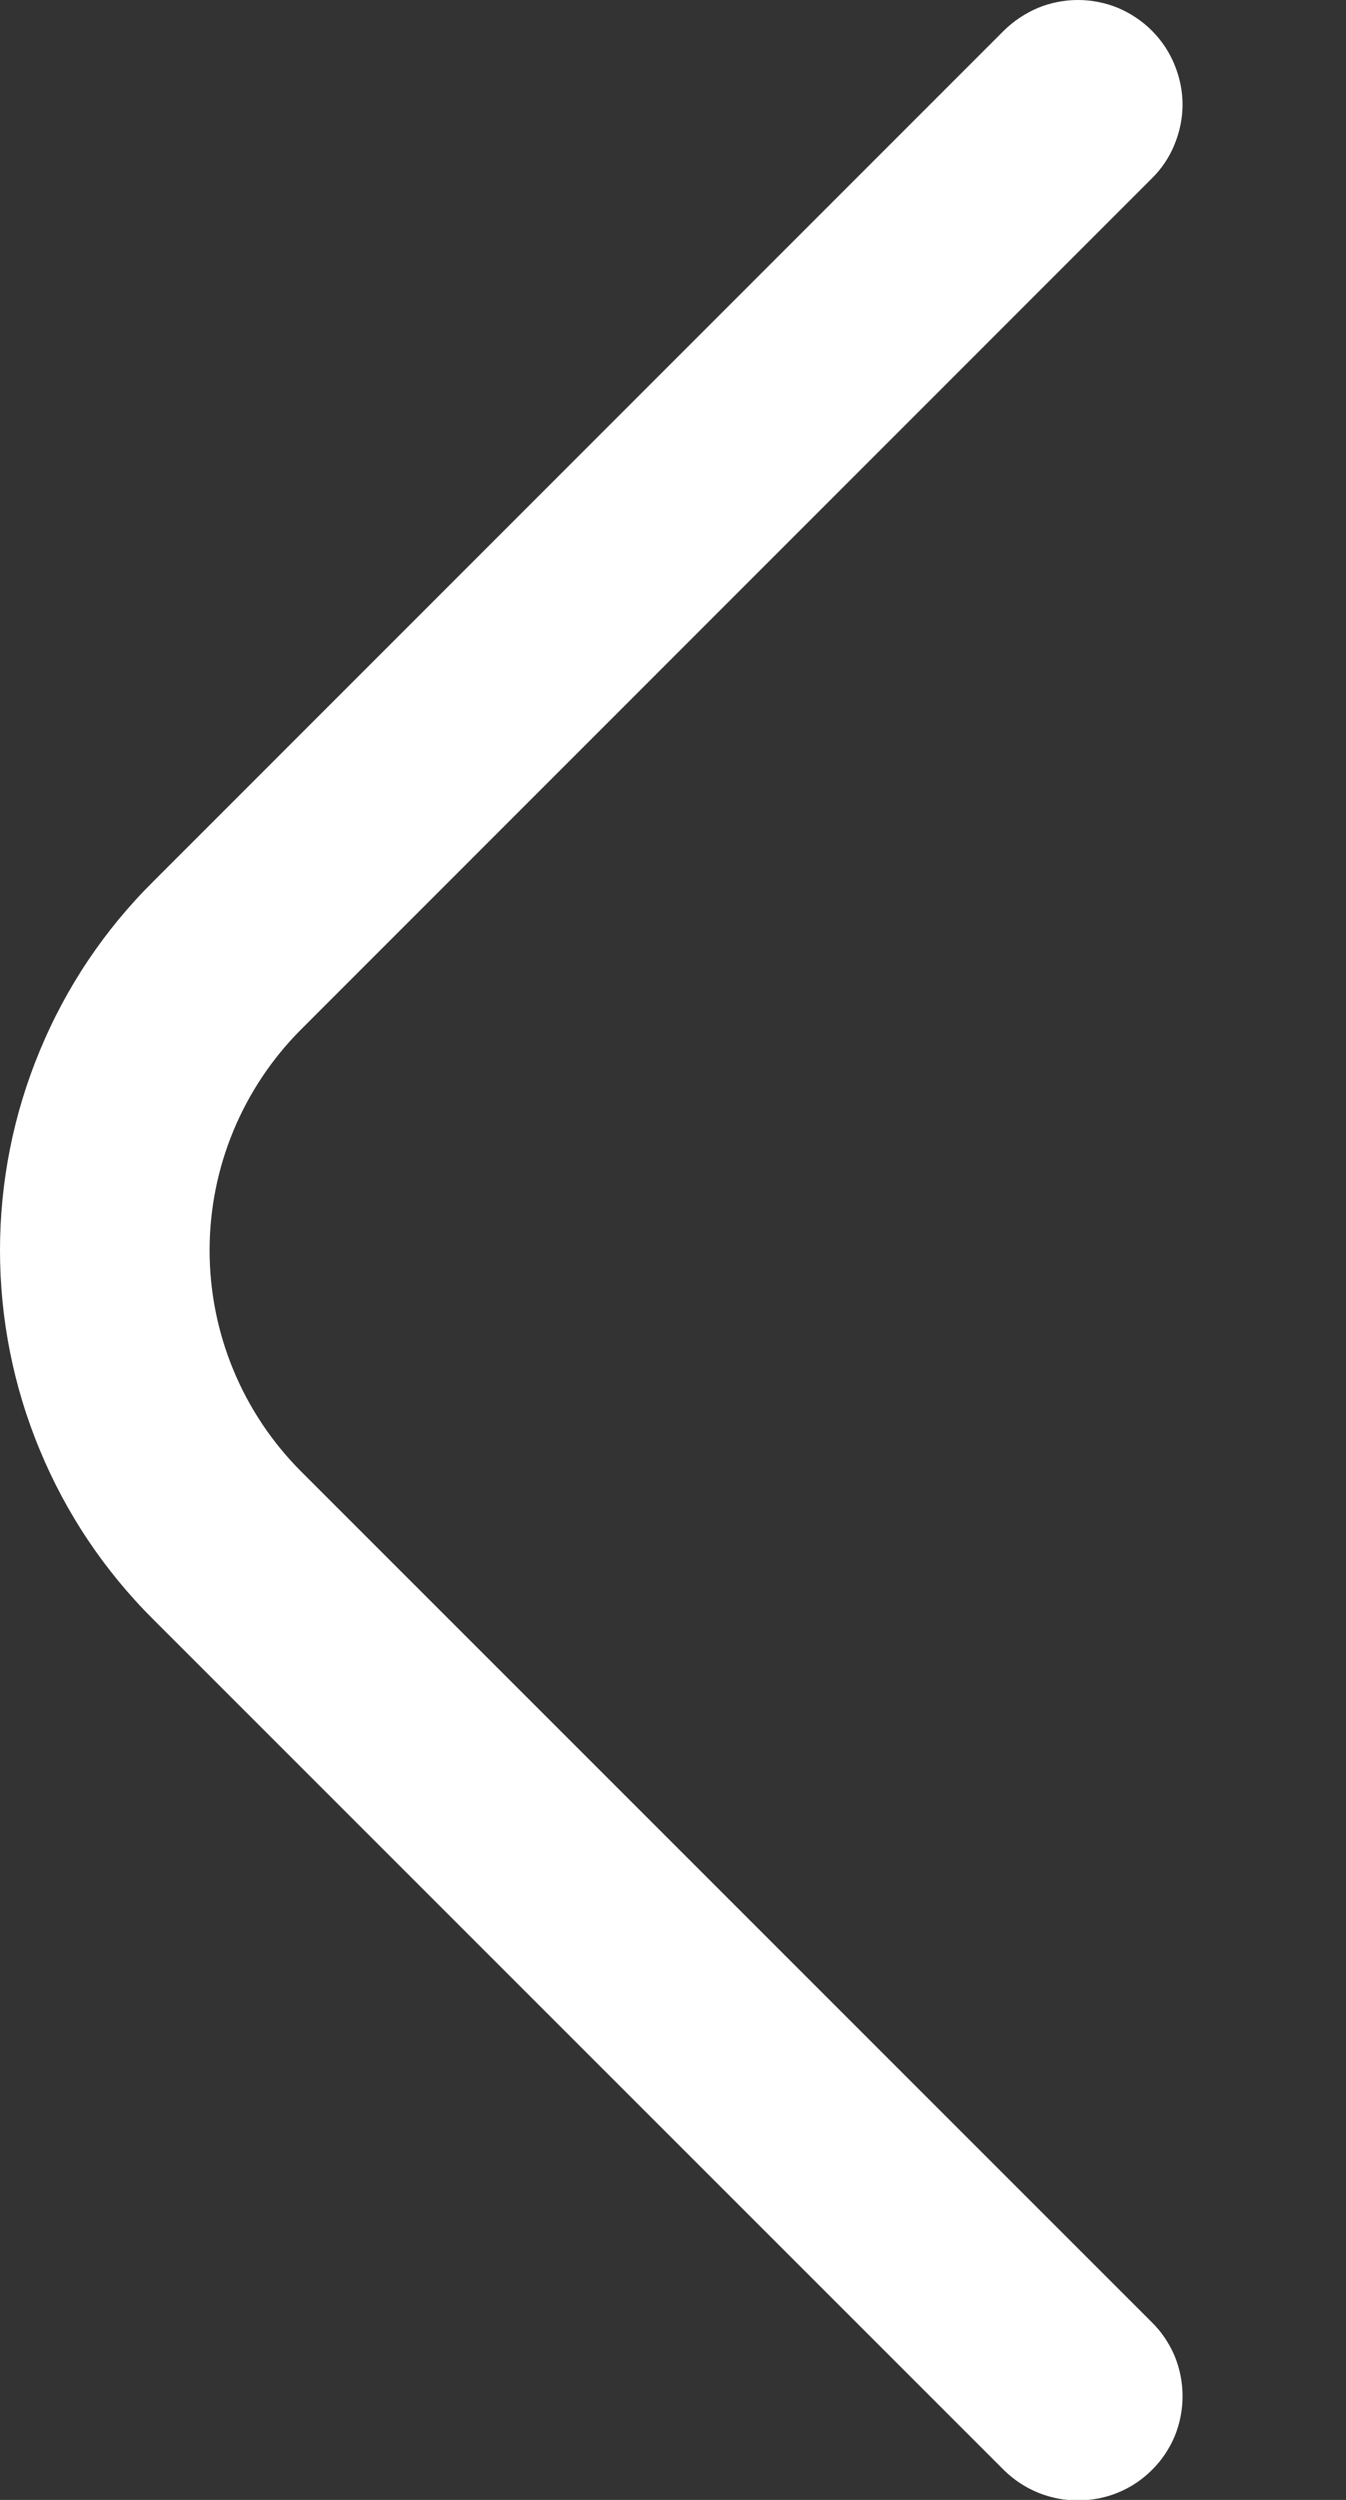 <?xml version="1.0" encoding="UTF-8"?> <svg xmlns="http://www.w3.org/2000/svg" width="7" height="13" viewBox="0 0 7 13" fill="none"><rect x="0" y="0" width="7" height="13" fill="#333333" stroke="none"/><path d="M5.606 13.002C5.534 13.003 5.464 12.989 5.398 12.962C5.332 12.935 5.272 12.895 5.221 12.845L0.796 8.42C0.543 8.168 0.343 7.869 0.207 7.54C0.07 7.211 0 6.858 0 6.502C0 6.146 0.07 5.793 0.207 5.464C0.343 5.135 0.543 4.836 0.796 4.585L5.221 0.159C5.272 0.109 5.332 0.069 5.398 0.041C5.464 0.014 5.534 5.32148e-10 5.606 0C5.677 -5.32148e-10 5.748 0.014 5.814 0.041C5.88 0.069 5.94 0.109 5.99 0.159C6.041 0.21 6.081 0.27 6.108 0.336C6.135 0.402 6.15 0.472 6.15 0.544C6.15 0.615 6.135 0.686 6.108 0.752C6.081 0.818 6.041 0.878 5.99 0.928L1.565 5.354C1.261 5.659 1.09 6.072 1.09 6.502C1.09 6.933 1.261 7.346 1.565 7.651L5.99 12.076C6.041 12.126 6.081 12.186 6.109 12.252C6.136 12.318 6.15 12.389 6.15 12.461C6.15 12.532 6.136 12.603 6.109 12.669C6.081 12.735 6.041 12.795 5.99 12.845C5.94 12.895 5.88 12.935 5.814 12.962C5.748 12.989 5.677 13.003 5.606 13.002Z" fill="white"></path></svg> 